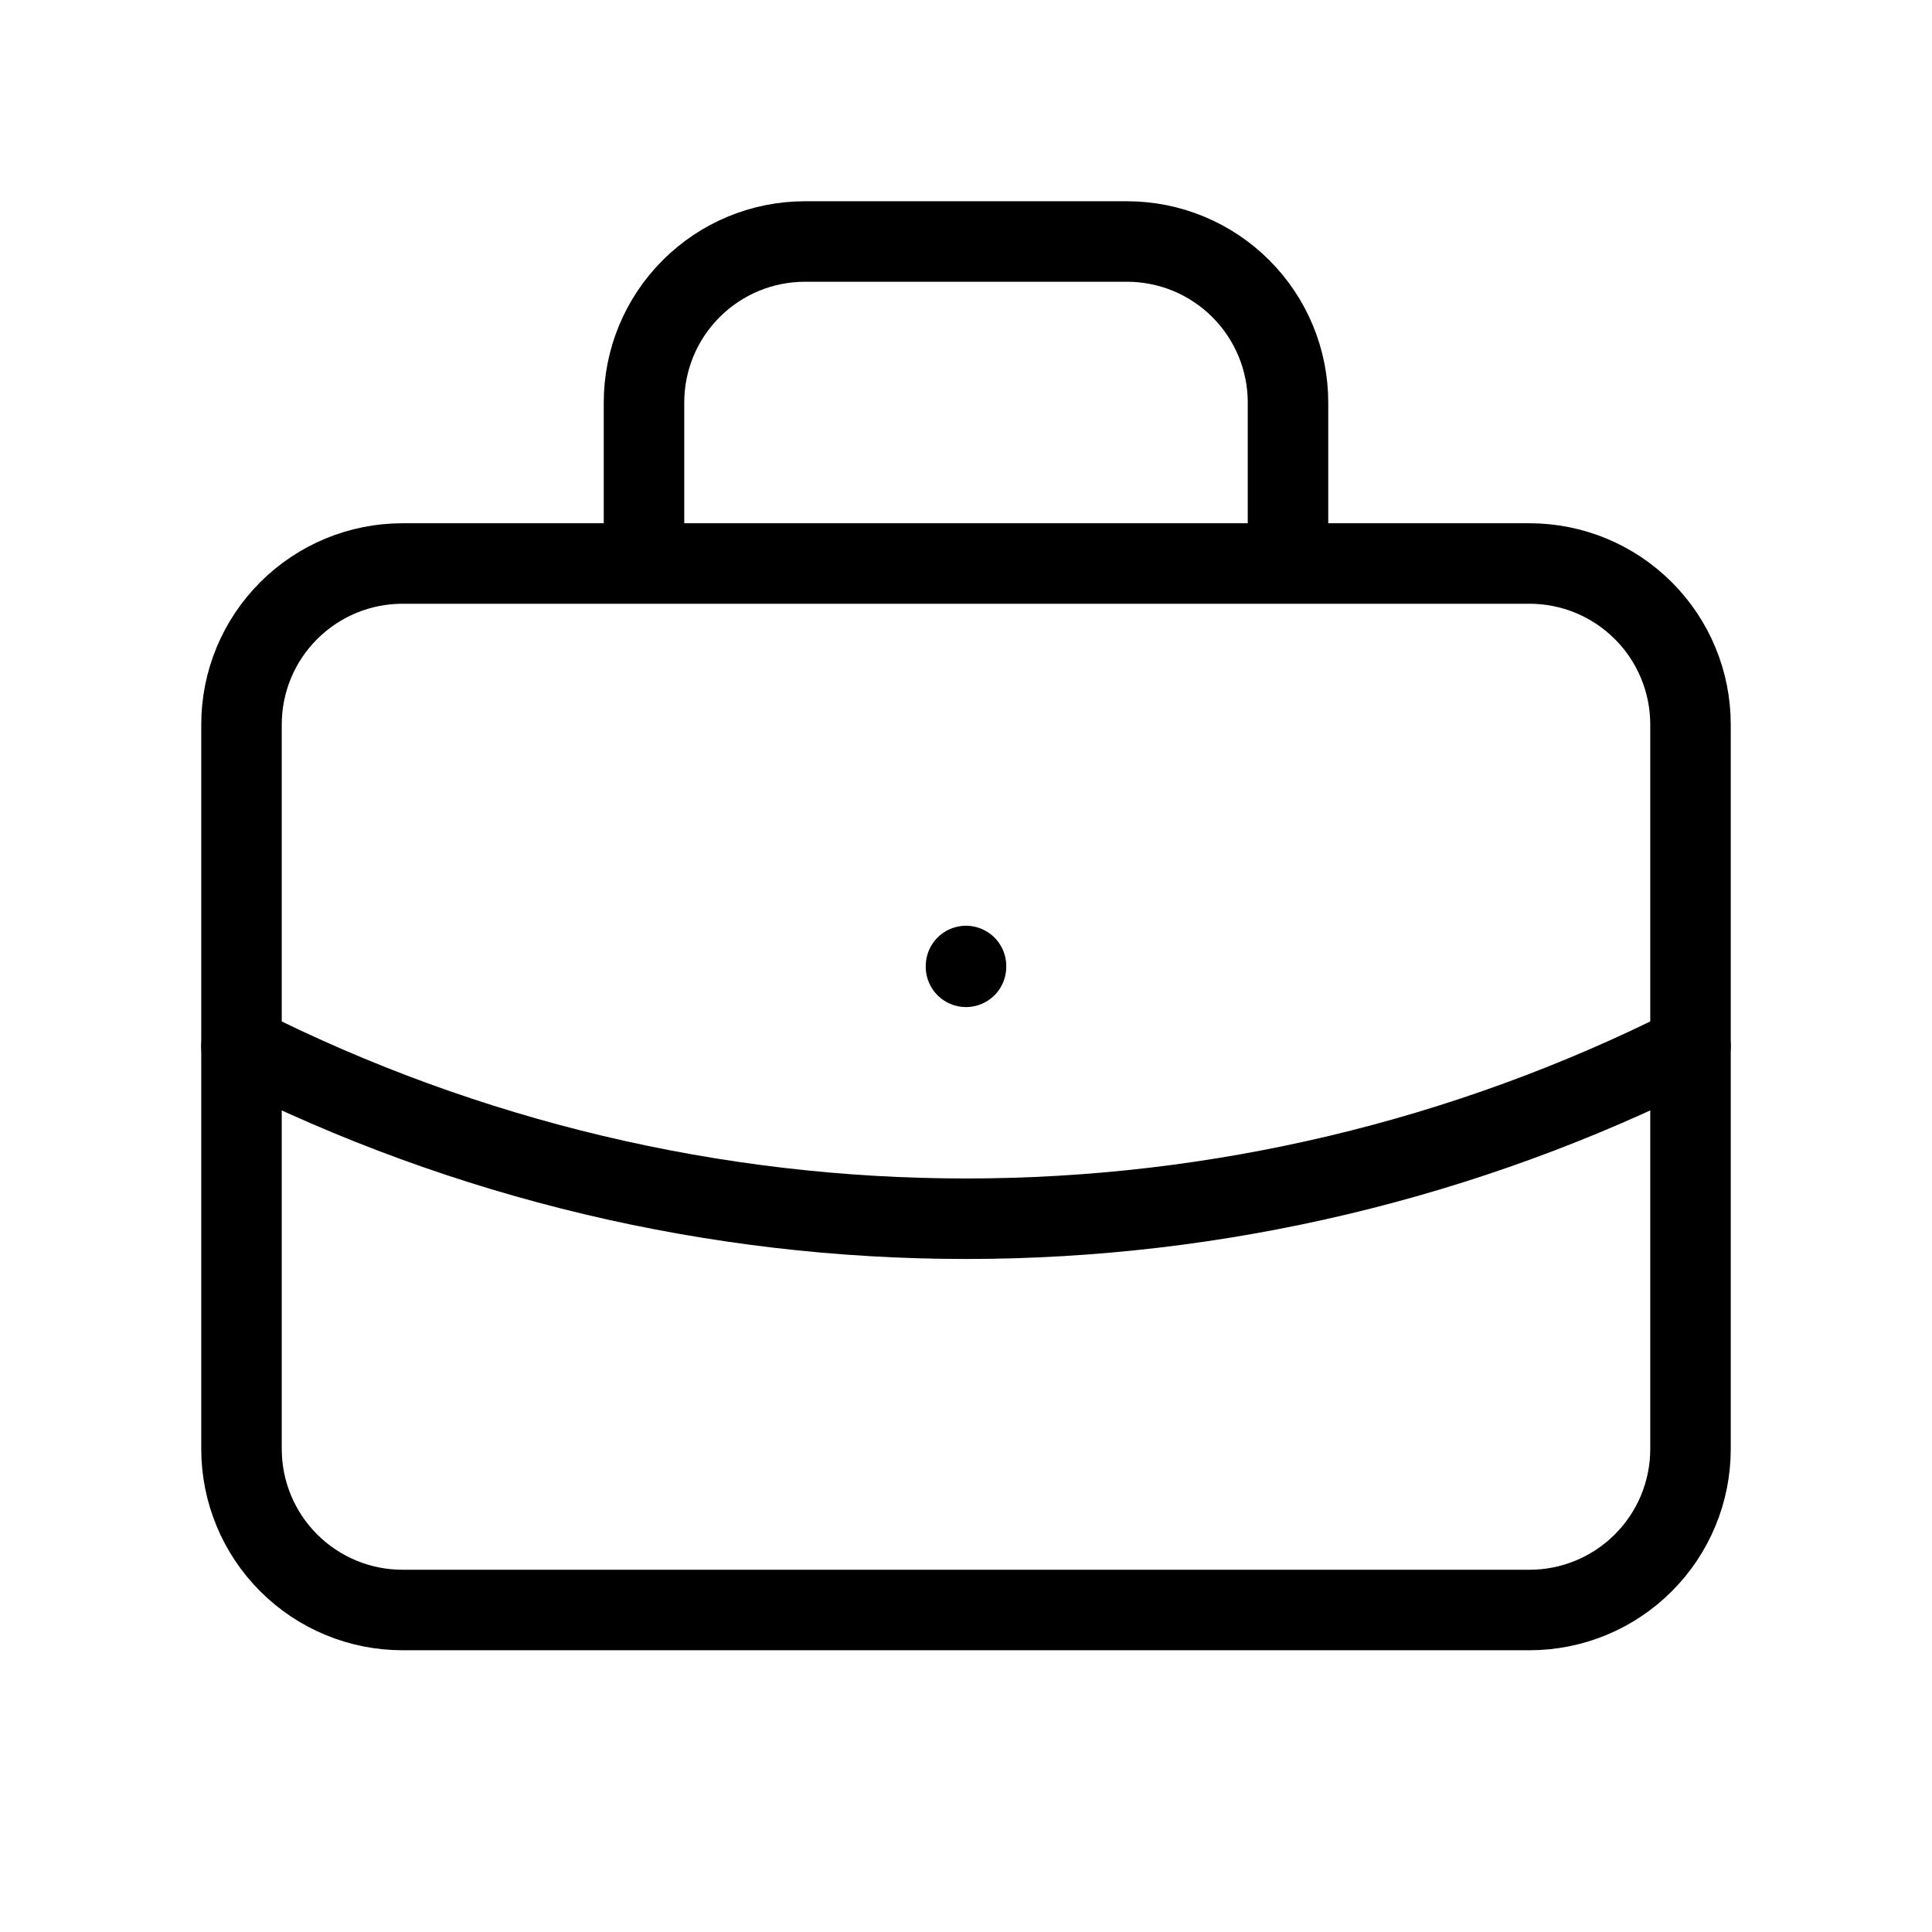 <?xml version="1.0" encoding="UTF-8"?> <svg xmlns="http://www.w3.org/2000/svg" width="48" height="48" viewBox="0 0 48 48" fill="none"><path d="M16 14V10C16 8.939 16.421 7.922 17.172 7.172C17.922 6.421 18.939 6 20 6H28C29.061 6 30.078 6.421 30.828 7.172C31.579 7.922 32 8.939 32 10V14M24 24V24.02M6 18C6 16.939 6.421 15.922 7.172 15.172C7.922 14.421 8.939 14 10 14H38C39.061 14 40.078 14.421 40.828 15.172C41.579 15.922 42 16.939 42 18V36C42 37.061 41.579 38.078 40.828 38.828C40.078 39.579 39.061 40 38 40H10C8.939 40 7.922 39.579 7.172 38.828C6.421 38.078 6 37.061 6 36V18Z" stroke="black" stroke-width="2" stroke-linecap="round" stroke-linejoin="round"></path><path d="M6 26C11.583 28.813 17.748 30.279 24 30.279C30.252 30.279 36.417 28.813 42 26" stroke="black" stroke-width="2" stroke-linecap="round" stroke-linejoin="round"></path></svg> 